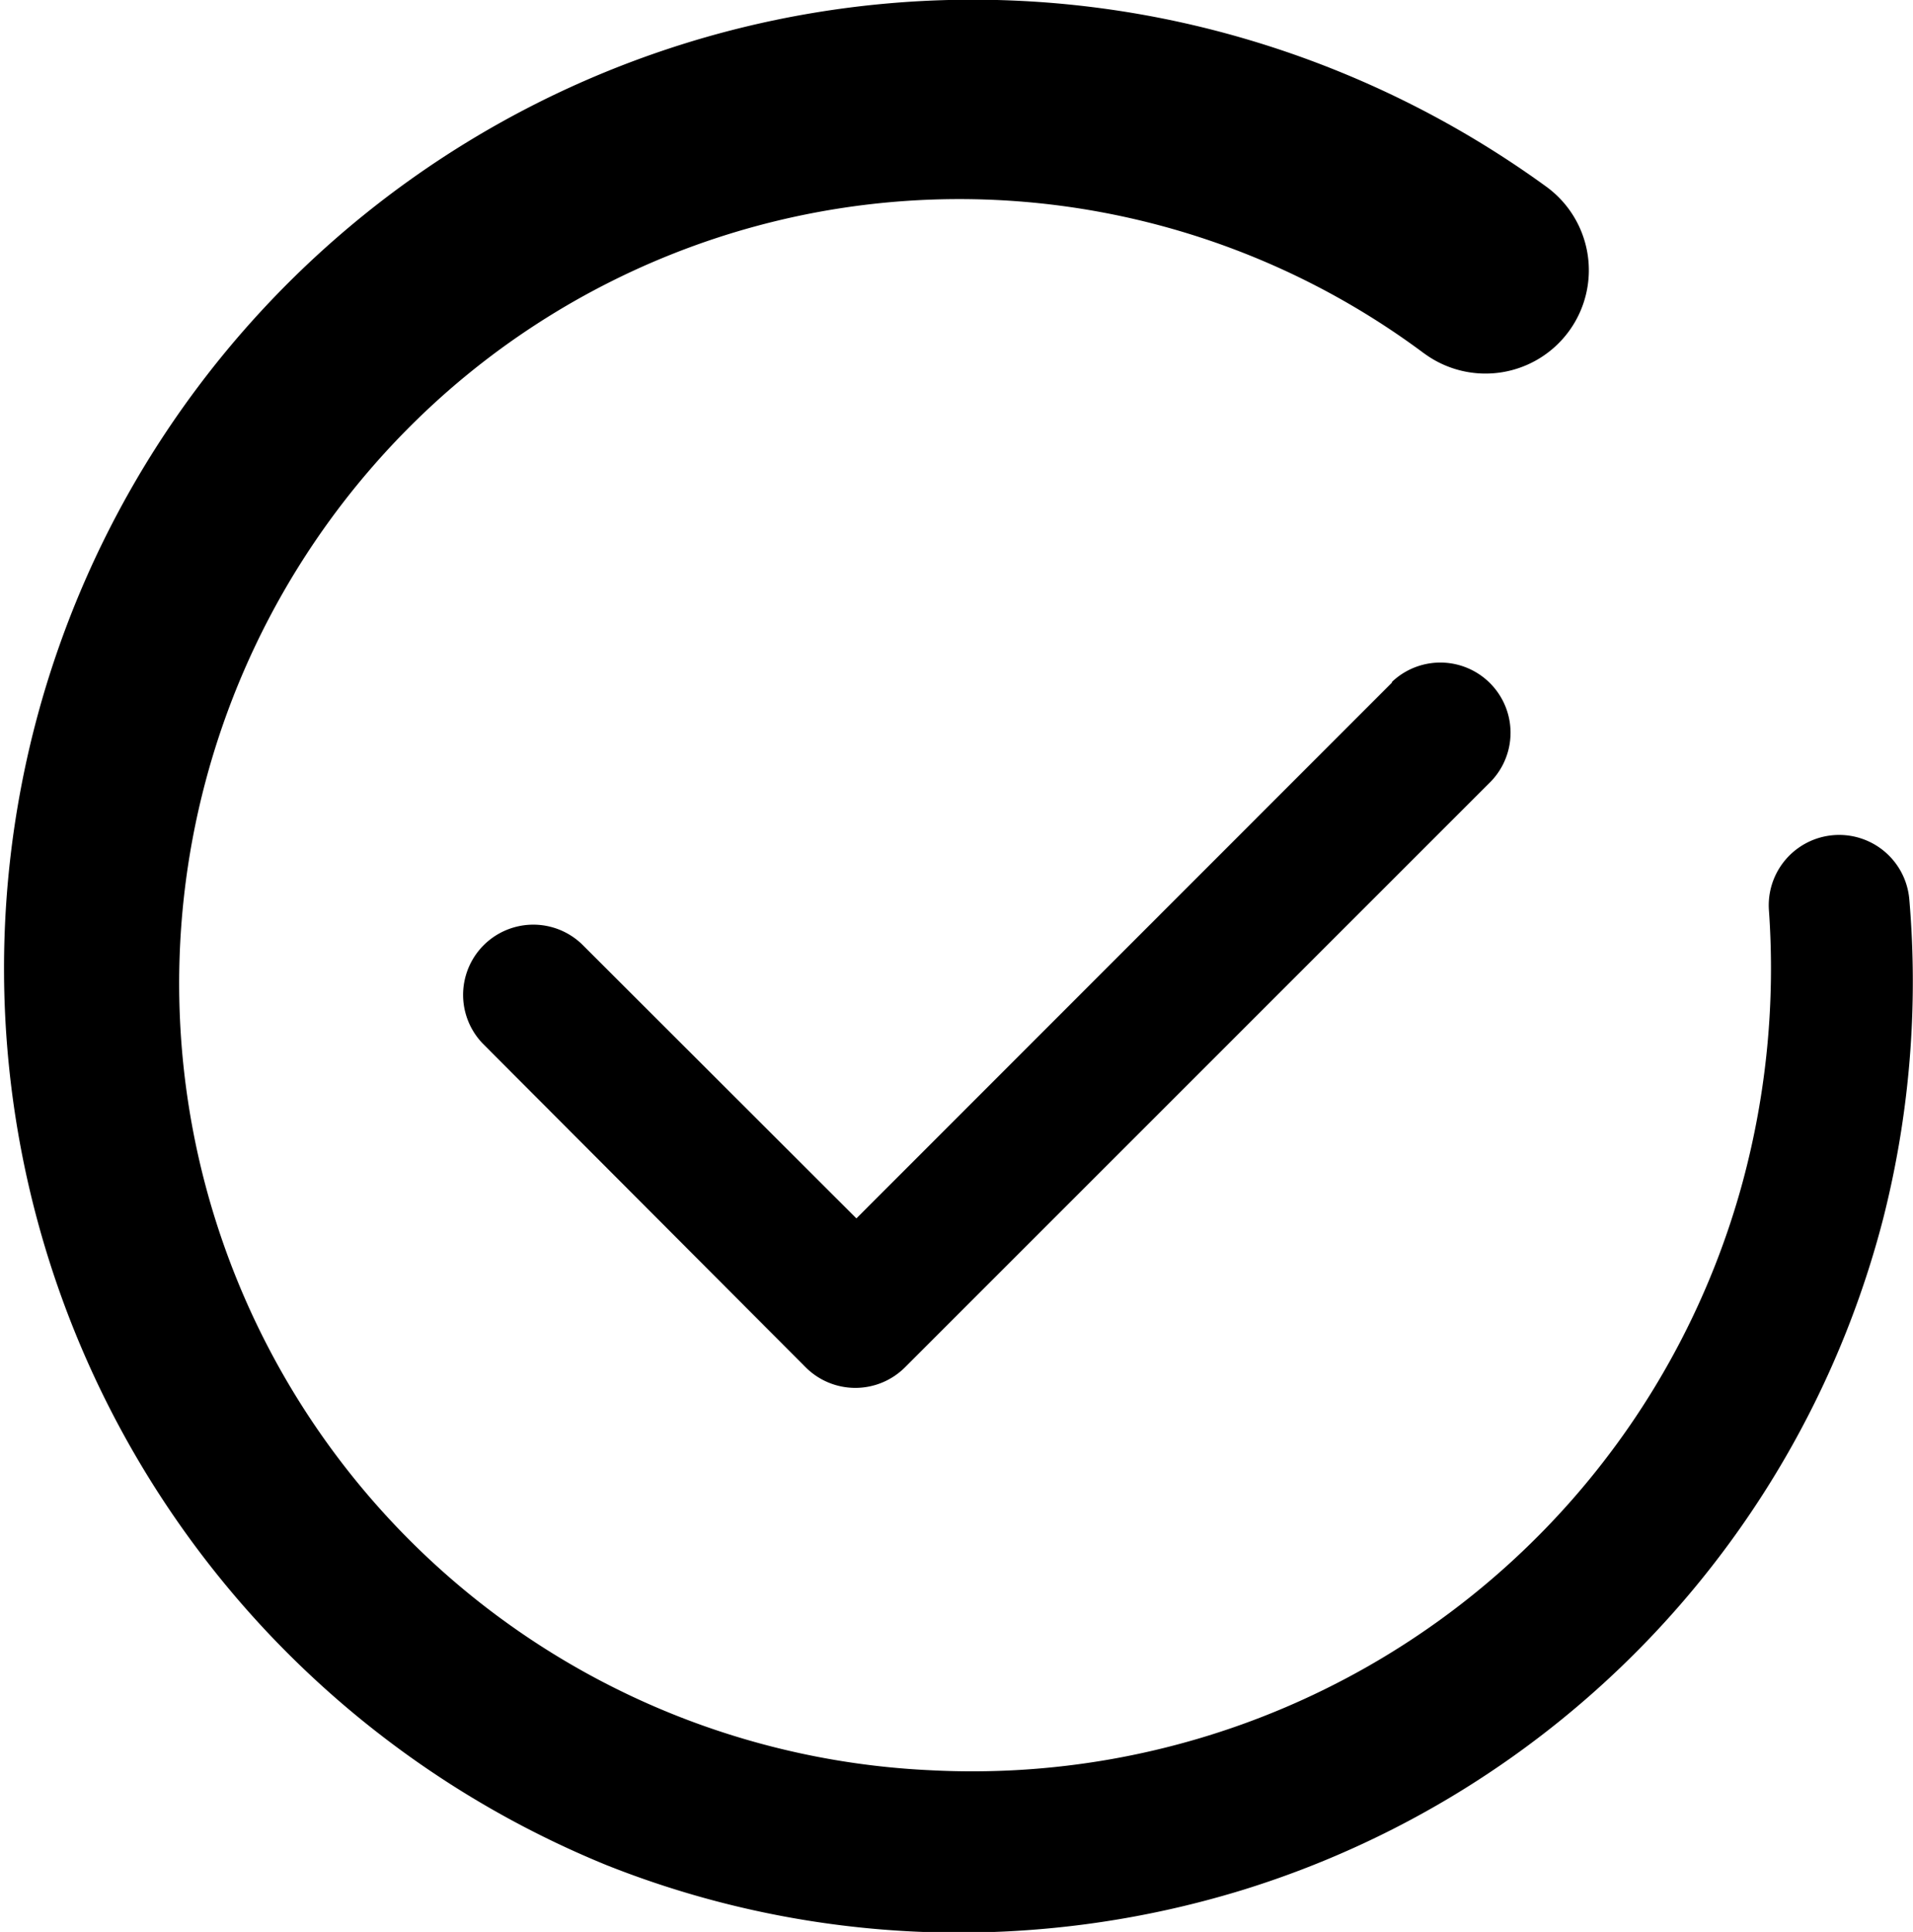 <svg xmlns="http://www.w3.org/2000/svg" viewBox="0 0 136.26 137.62"><title>Tick</title><g id="Layer_2" data-name="Layer 2"><g id="Green"><path d="M99.17,48.6,61,86.79,41.46,67.27a5,5,0,0,0-7.07,7.07l23,23.06a5,5,0,0,0,7.07,0l41.73-41.73a5,5,0,0,0-7.07-7.07Z"/><path d="M136,64.1a5,5,0,0,0-10,.78h0a58.4,58.4,0,0,1-1.86,19.27A56.86,56.86,0,0,1,66.27,126.1,56.1,56.1,0,0,1,32,27.77a55.36,55.36,0,0,1,69.39-2.63l.1.07a7.36,7.36,0,0,0,8.64-11.92h0A69.9,69.9,0,0,0,89.05,2.87a69,69,0,0,0-45.82,130,68,68,0,0,0,22.54,4.75,68.85,68.85,0,0,0,22.77-3,67.8,67.8,0,0,0,45.59-47.79A68.6,68.6,0,0,0,136,64.1Z"/></g></g></svg>